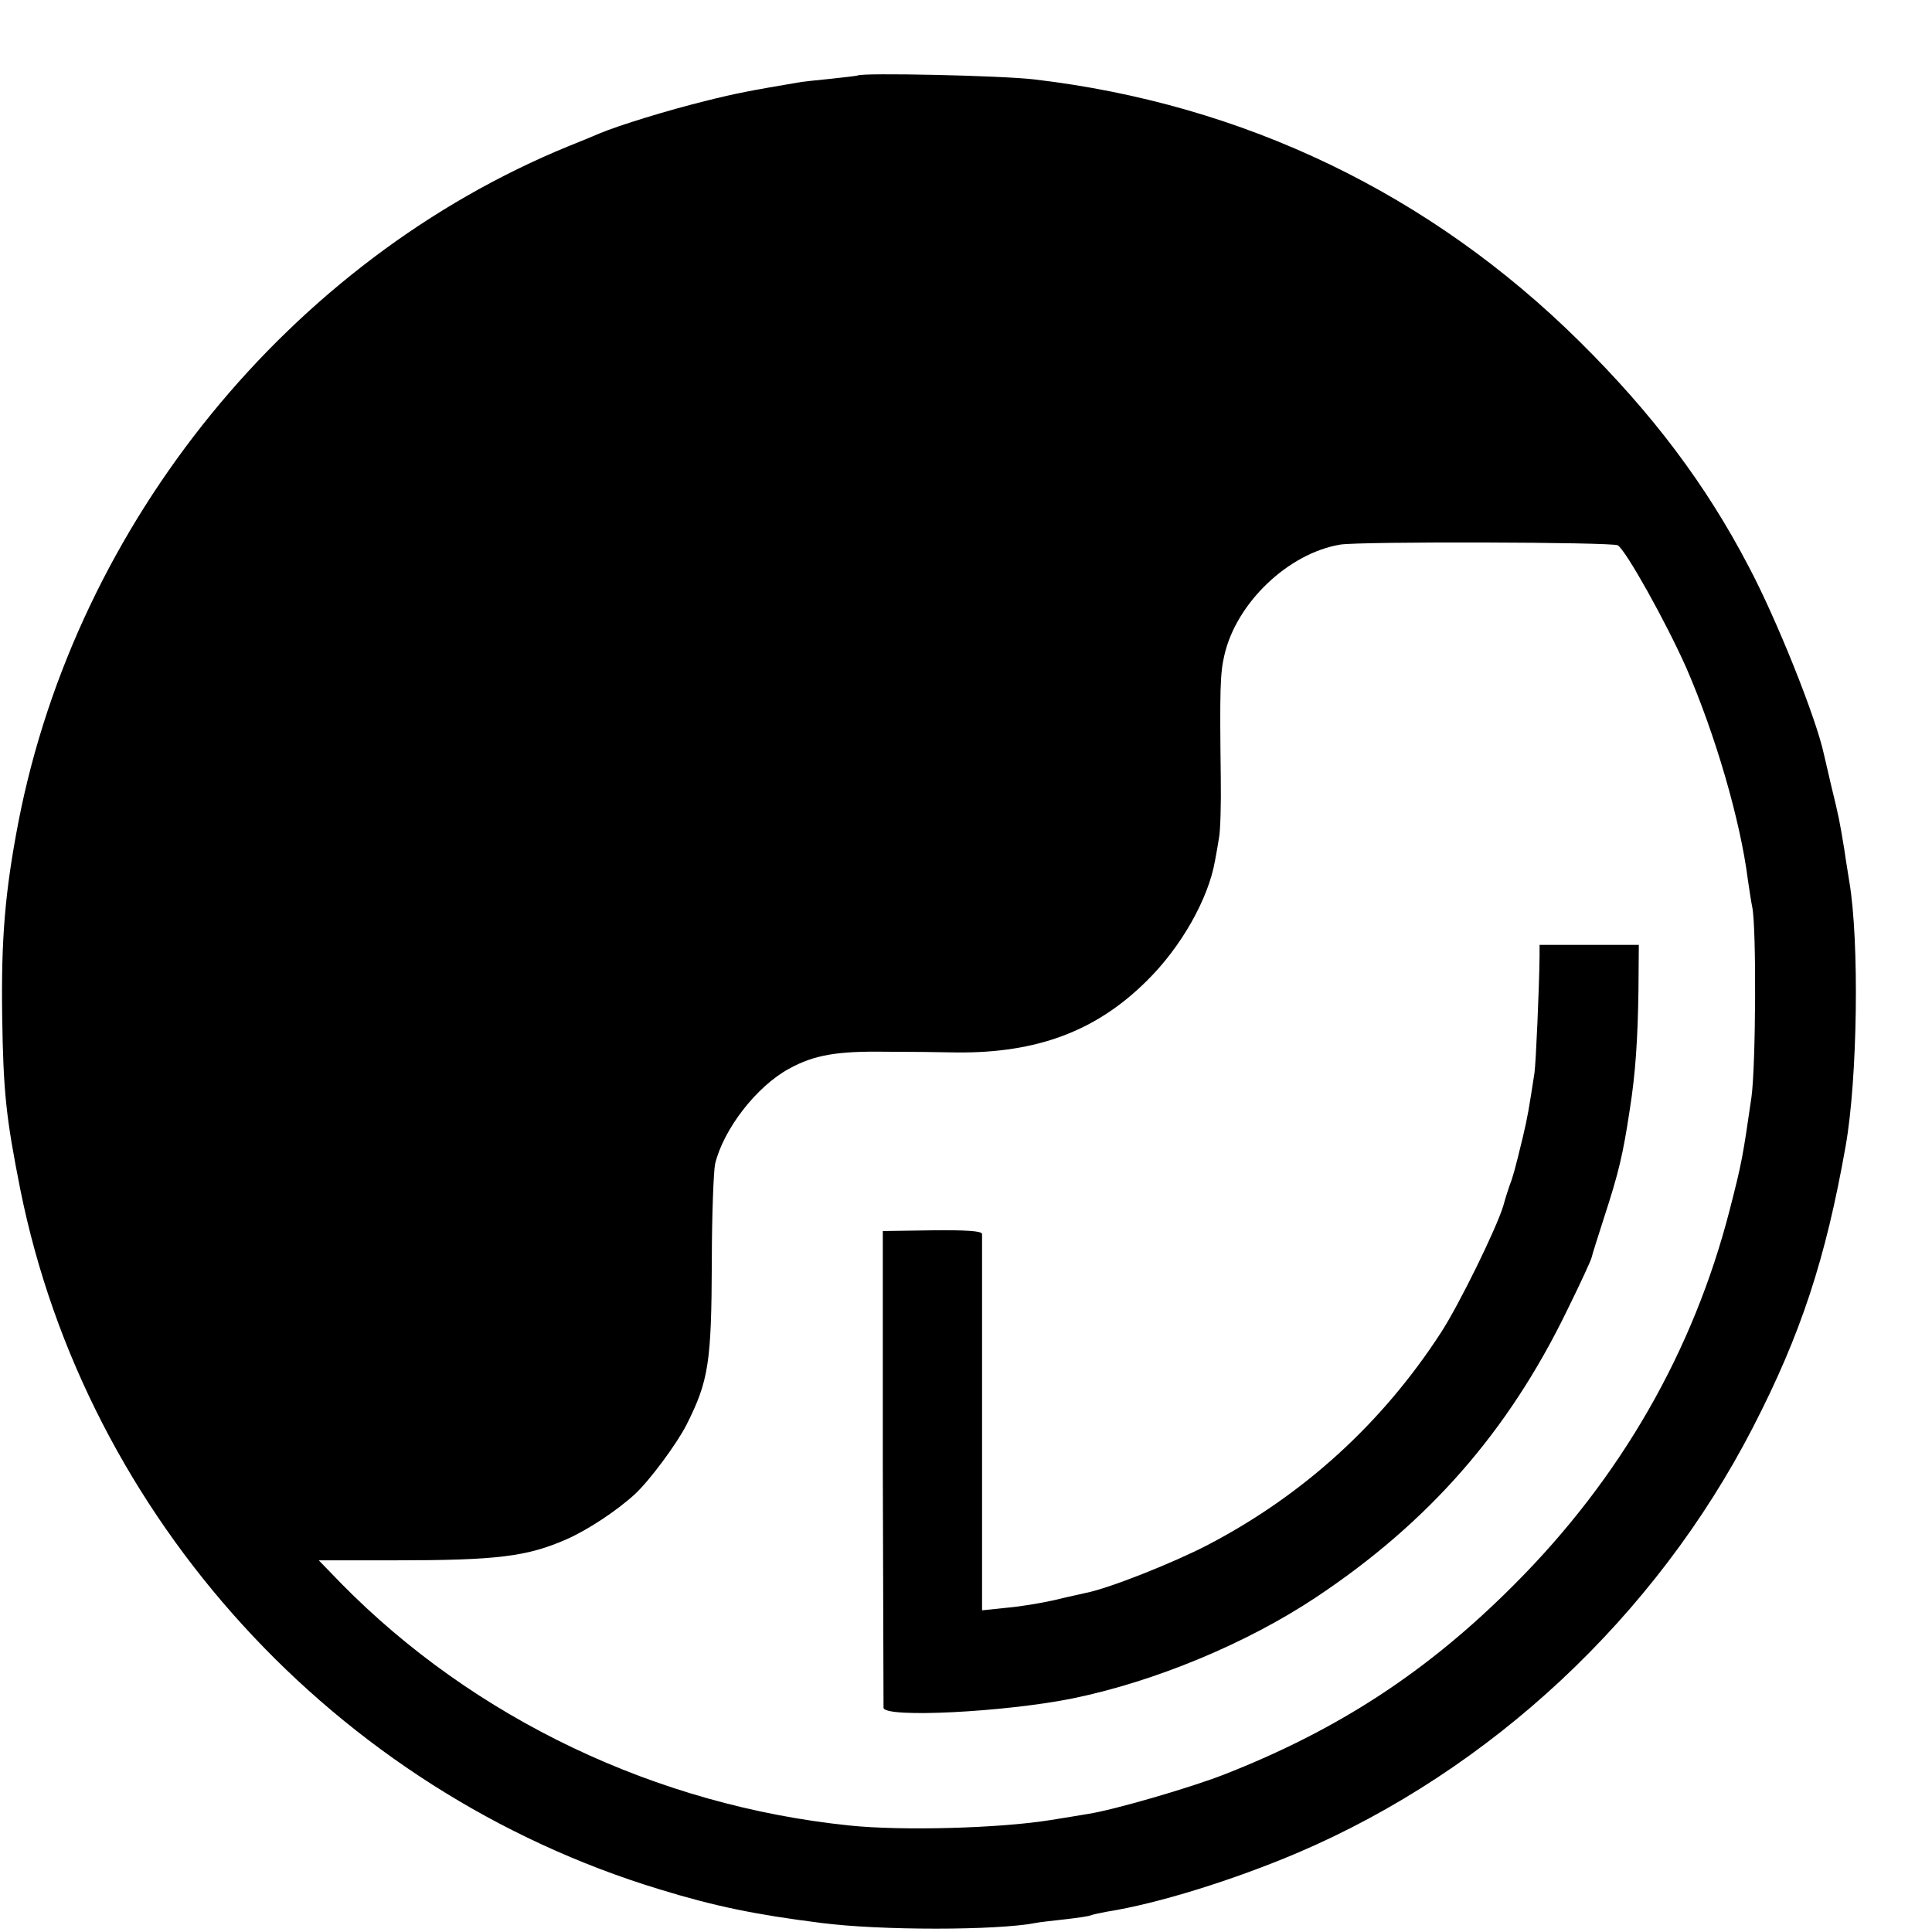 <?xml version="1.0" standalone="no"?>
<!DOCTYPE svg PUBLIC "-//W3C//DTD SVG 20010904//EN"
 "http://www.w3.org/TR/2001/REC-SVG-20010904/DTD/svg10.dtd">
<svg version="1.0" xmlns="http://www.w3.org/2000/svg"
 width="16pt" height="16pt" viewBox="0 0 16 16"
 preserveAspectRatio="xMidYMid meet">
<g transform="translate(0,16) scale(0.003,-0.003)"
fill="#000000" stroke="none">
<path d="M2368 5125 c-2 -1 -35 -5 -73 -9 -39 -4 -81 -8 -95 -11 -124 -21
-168 -29 -255 -51 -101 -25 -235 -66 -290 -89 -16 -7 -55 -23 -85 -35 -768
-314 -1358 -1038 -1519 -1865 -37 -192 -48 -322 -45 -535 3 -213 11 -283 50
-480 182 -906 870 -1660 1764 -1932 153 -47 265 -70 447 -93 161 -21 485 -21
592 0 9 2 45 6 81 10 36 4 68 9 71 11 4 2 24 6 44 10 140 22 349 87 528 163
533 228 987 652 1256 1174 132 256 201 465 256 777 33 186 38 566 10 730 -2
14 -9 54 -14 90 -13 78 -14 85 -36 175 -9 39 -18 77 -20 86 -21 99 -130 372
-208 519 -118 226 -265 421 -466 620 -412 408 -927 656 -1505 724 -92 11 -478
19 -488 11z m2098 -1297 c23 -15 132 -210 189 -338 80 -184 149 -420 170 -585
4 -27 9 -61 12 -75 12 -56 10 -438 -2 -525 -24 -165 -26 -179 -60 -311 -100
-390 -301 -741 -595 -1035 -238 -239 -484 -400 -800 -524 -95 -37 -305 -98
-376 -109 -22 -4 -68 -11 -104 -17 -143 -23 -412 -30 -555 -15 -533 55 -1036
295 -1403 668 l-62 64 207 0 c286 0 368 10 479 59 58 26 137 78 187 124 40 37
115 138 142 191 61 121 69 171 70 450 0 129 5 251 9 270 23 96 114 214 204
263 69 38 132 49 267 47 66 0 154 -1 196 -2 222 -2 385 59 524 197 96 94 171
228 189 332 3 15 8 44 11 63 4 19 6 94 5 165 -3 242 -2 290 10 340 33 144 176
281 320 305 57 9 751 7 766 -2z"/>
<path d="M4250 2695 c-1 -90 -10 -294 -14 -323 -15 -98 -19 -122 -32 -177 -23
-95 -28 -112 -37 -135 -3 -8 -11 -33 -17 -55 -19 -63 -122 -273 -172 -350
-162 -250 -379 -448 -643 -586 -96 -50 -275 -121 -338 -133 -12 -3 -51 -11
-87 -20 -36 -8 -95 -18 -132 -21 l-67 -7 0 514 c0 282 0 518 0 525 -1 8 -40
11 -138 10 l-136 -2 0 -650 c1 -357 2 -657 2 -666 2 -29 336 -12 523 26 228
47 480 152 671 279 311 207 530 457 692 790 37 75 68 142 69 149 1 6 17 56 34
109 40 123 52 172 71 298 16 101 22 194 24 330 l1 125 -137 0 -137 0 0 -30z"/>
</g>
</svg>
